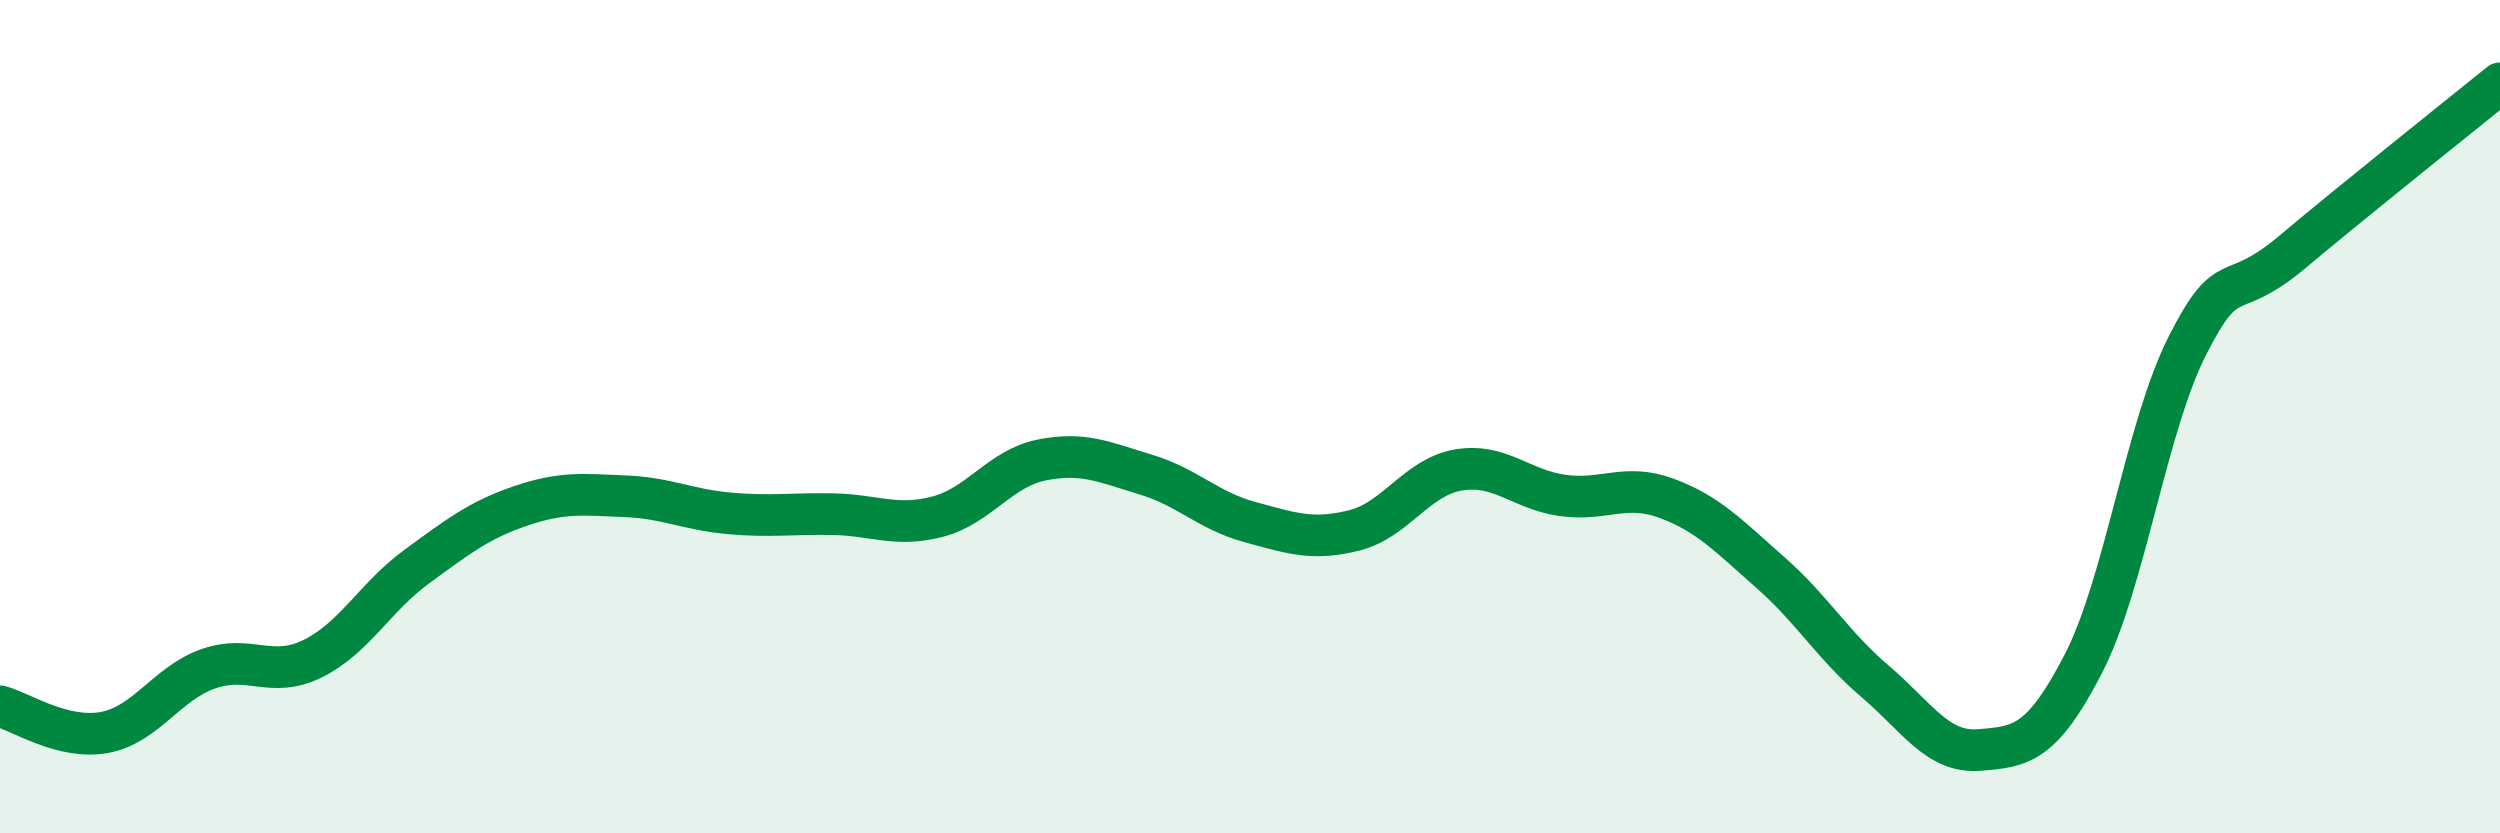 
    <svg width="60" height="20" viewBox="0 0 60 20" xmlns="http://www.w3.org/2000/svg">
      <path
        d="M 0,16.95 C 0.5,17.08 1.5,17.76 2.5,17.58 C 3.5,17.4 4,16.4 5,16.05 C 6,15.7 6.5,16.3 7.5,15.81 C 8.5,15.32 9,14.33 10,13.6 C 11,12.87 11.5,12.48 12.5,12.14 C 13.5,11.8 14,11.87 15,11.91 C 16,11.95 16.5,12.23 17.5,12.32 C 18.5,12.41 19,12.32 20,12.34 C 21,12.36 21.5,12.66 22.5,12.4 C 23.5,12.14 24,11.24 25,11.04 C 26,10.84 26.5,11.09 27.5,11.39 C 28.5,11.69 29,12.26 30,12.53 C 31,12.8 31.5,12.98 32.5,12.73 C 33.5,12.48 34,11.45 35,11.28 C 36,11.11 36.5,11.75 37.5,11.89 C 38.5,12.03 39,11.59 40,11.96 C 41,12.33 41.5,12.87 42.5,13.75 C 43.5,14.63 44,15.5 45,16.35 C 46,17.2 46.5,18.08 47.5,18 C 48.5,17.92 49,17.87 50,15.93 C 51,13.99 51.5,10.26 52.5,8.29 C 53.5,6.32 53.5,7.32 55,6.06 C 56.5,4.8 59,2.81 60,2L60 20L0 20Z"
        fill="#008740"
        opacity="0.1"
        stroke-linecap="round"
        stroke-linejoin="round"
      />
      <path
        d="M 0,16.95 C 0.5,17.08 1.5,17.76 2.5,17.58 C 3.5,17.4 4,16.4 5,16.05 C 6,15.7 6.5,16.3 7.5,15.81 C 8.5,15.32 9,14.33 10,13.6 C 11,12.87 11.5,12.48 12.5,12.14 C 13.5,11.8 14,11.87 15,11.91 C 16,11.95 16.5,12.23 17.5,12.32 C 18.5,12.41 19,12.32 20,12.34 C 21,12.36 21.5,12.66 22.5,12.4 C 23.5,12.14 24,11.24 25,11.04 C 26,10.84 26.5,11.09 27.5,11.39 C 28.5,11.69 29,12.26 30,12.53 C 31,12.8 31.5,12.98 32.5,12.73 C 33.5,12.48 34,11.45 35,11.28 C 36,11.11 36.5,11.75 37.5,11.89 C 38.5,12.03 39,11.59 40,11.96 C 41,12.33 41.5,12.87 42.5,13.75 C 43.5,14.63 44,15.5 45,16.35 C 46,17.2 46.5,18.08 47.5,18 C 48.5,17.92 49,17.87 50,15.93 C 51,13.99 51.5,10.26 52.5,8.29 C 53.5,6.32 53.5,7.32 55,6.06 C 56.5,4.8 59,2.81 60,2"
        stroke="#008740"
        stroke-width="1"
        fill="none"
        stroke-linecap="round"
        stroke-linejoin="round"
      />
    </svg>
  